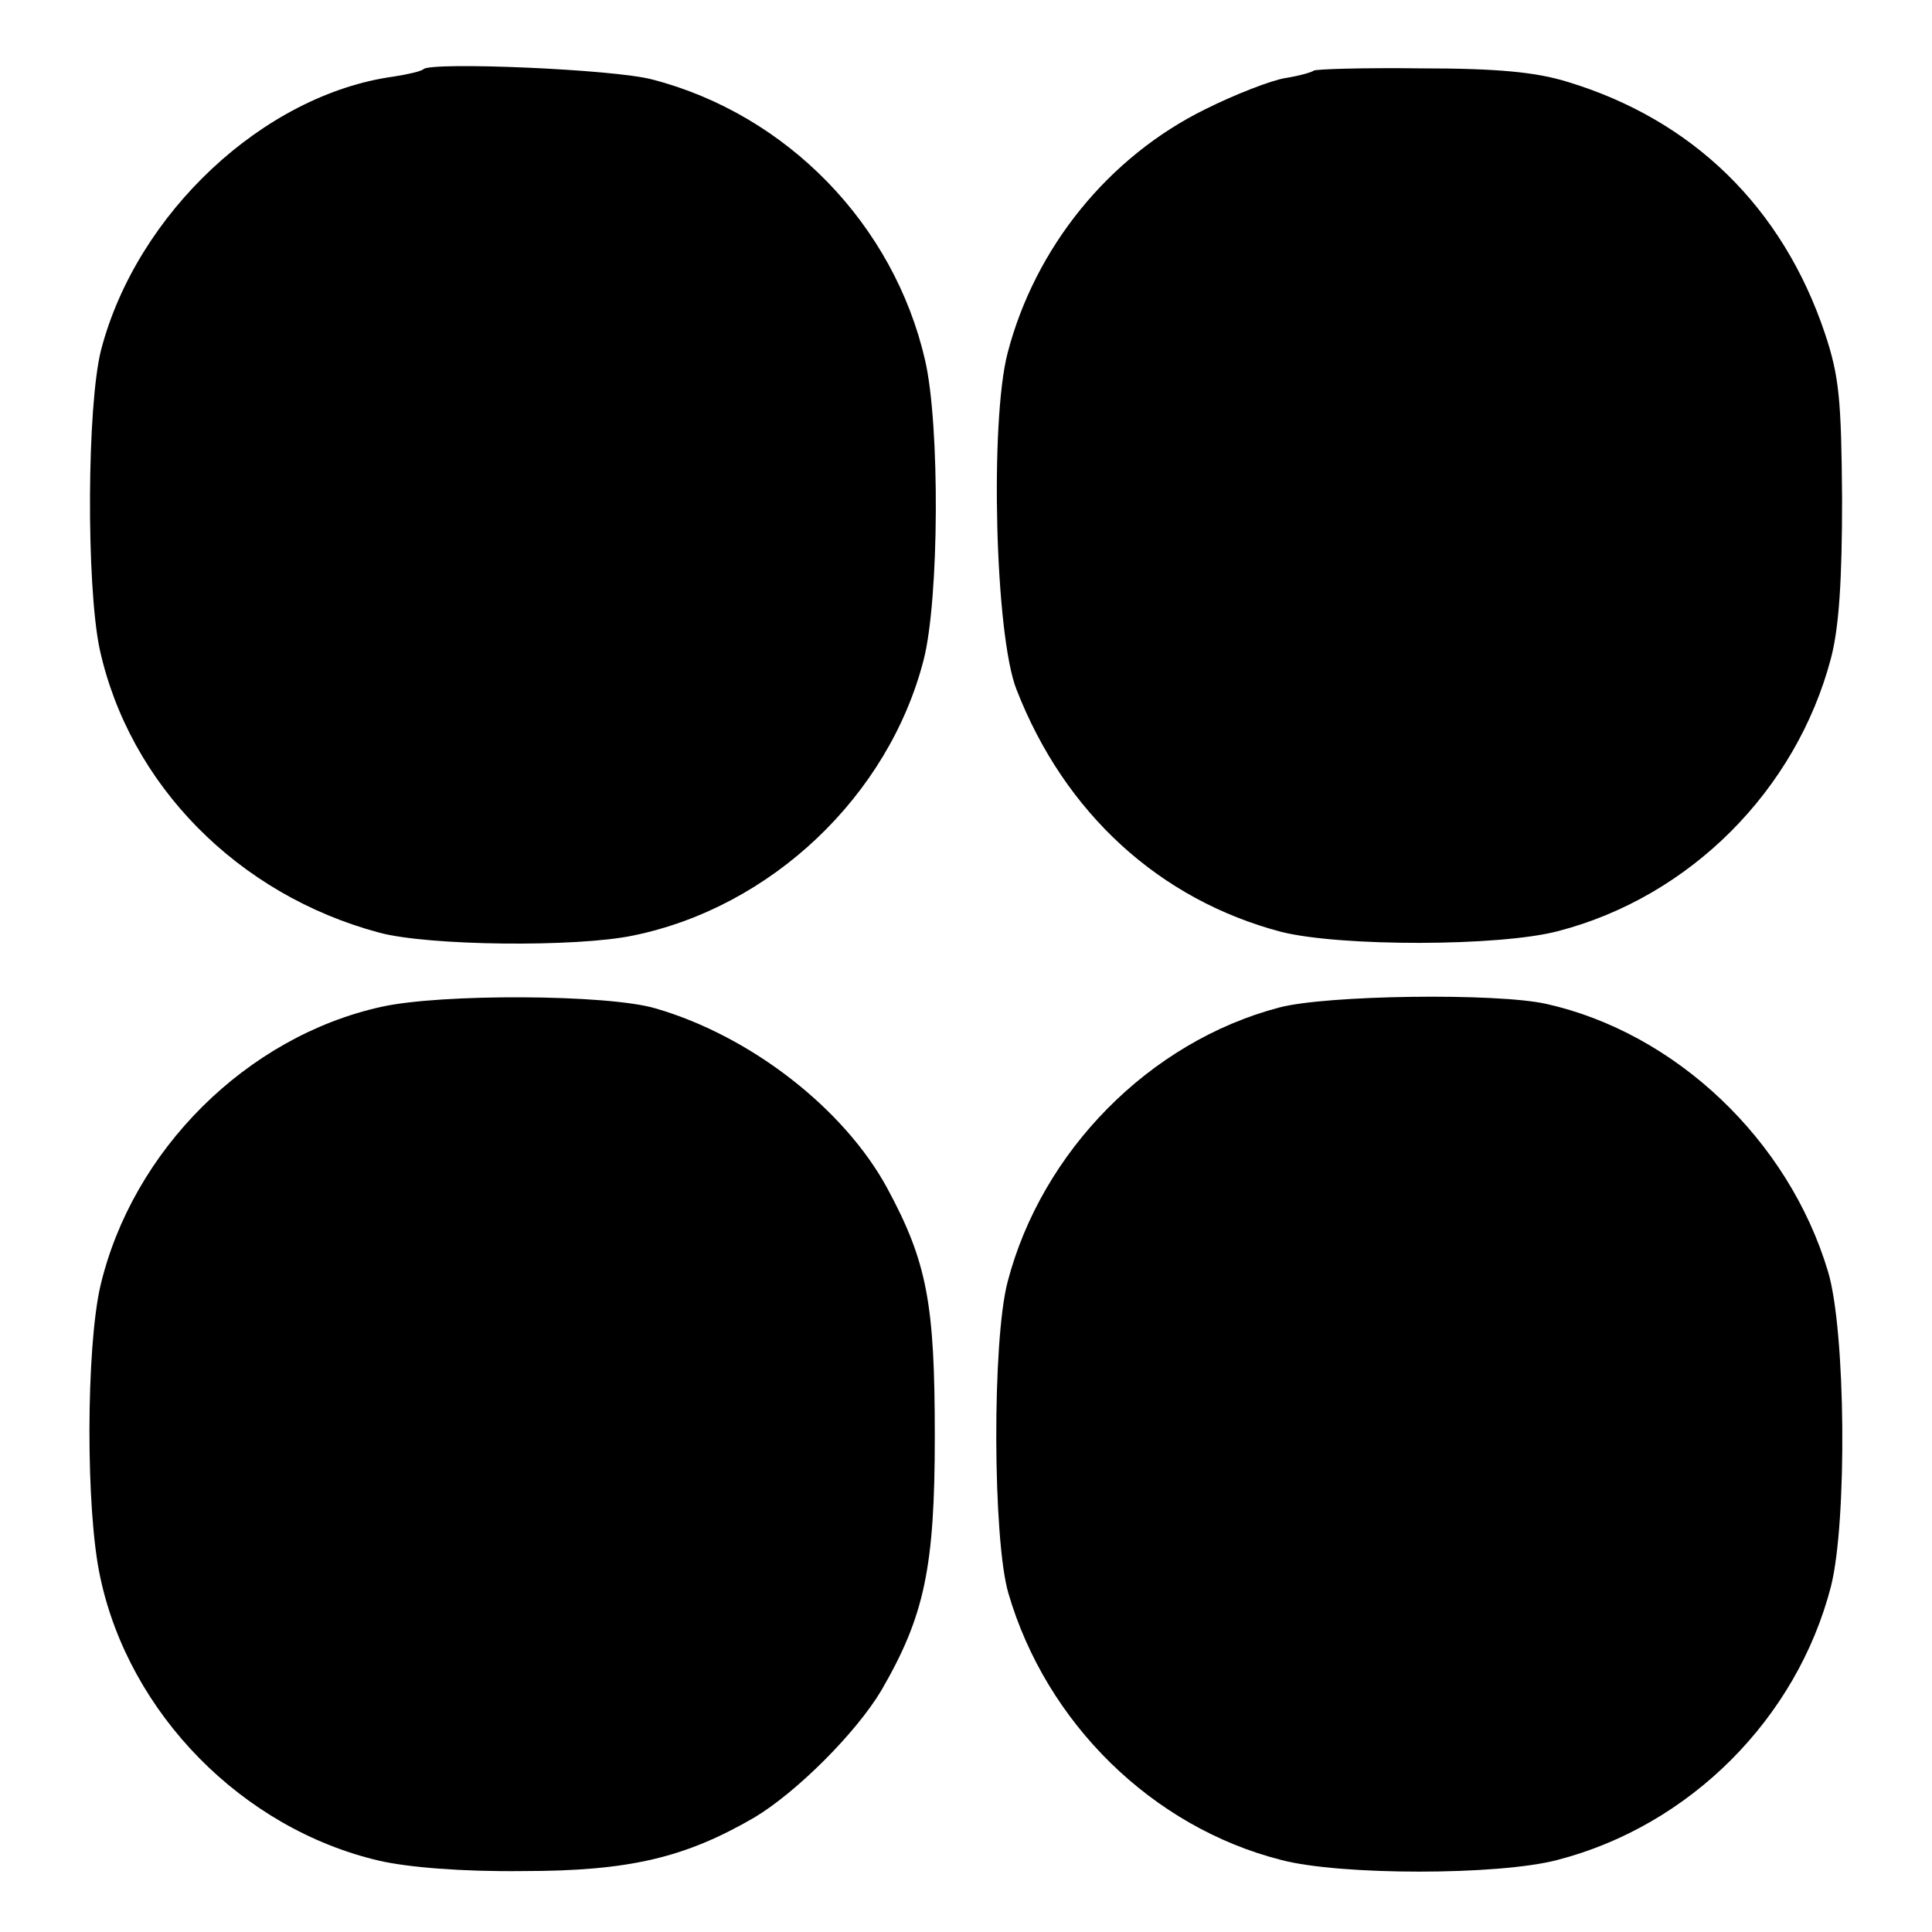 <?xml version="1.0" standalone="no"?>
<!DOCTYPE svg PUBLIC "-//W3C//DTD SVG 20010904//EN"
 "http://www.w3.org/TR/2001/REC-SVG-20010904/DTD/svg10.dtd">
<svg version="1.0" xmlns="http://www.w3.org/2000/svg"
 width="260pt" height="260pt" viewBox="0 0 260 260"
 preserveAspectRatio="xMidYMid meet">
<g transform="translate(0,260) scale(0.1,-0.1)"
fill="#000000" stroke="none">
<path d="M570 2507 c-3 -3 -21 -7 -40 -10 -175 -24 -346 -184 -394 -368 -19
-75 -20 -315 -2 -402 40 -183 186 -331 376 -382 66 -18 266 -20 342 -4 186 38
344 188 391 371 21 82 22 316 2 403 -42 183 -186 331 -367 378 -52 14 -297 24
-308 14z"/>
<path d="M1768 2505 c-2 -2 -19 -7 -38 -10 -19 -3 -68 -22 -108 -42 -130 -64
-229 -186 -266 -328 -24 -92 -17 -380 12 -453 65 -167 193 -283 356 -326 79
-20 294 -20 373 1 177 46 320 189 367 367 11 42 15 106 15 215 -1 134 -4 165
-23 222 -57 170 -178 288 -347 339 -42 13 -94 18 -197 18 -77 1 -141 -1 -144
-3z"/>
<path d="M513 1245 c-181 -40 -335 -193 -378 -376 -19 -83 -20 -301 0 -392 39
-183 191 -338 375 -381 39 -9 112 -15 194 -14 143 0 218 18 311 72 57 34 137
114 171 171 58 100 72 165 72 342 0 178 -10 234 -64 334 -58 107 -184 205
-312 242 -64 19 -289 20 -369 2z"/>
<path d="M1721 1244 c-174 -46 -319 -193 -365 -369 -21 -80 -20 -347 1 -419
51 -175 194 -315 367 -359 79 -21 293 -21 372 0 178 46 322 190 368 368 22 87
20 345 -4 424 -53 177 -205 321 -379 360 -67 15 -297 12 -360 -5z"/>
</g>
</svg>
